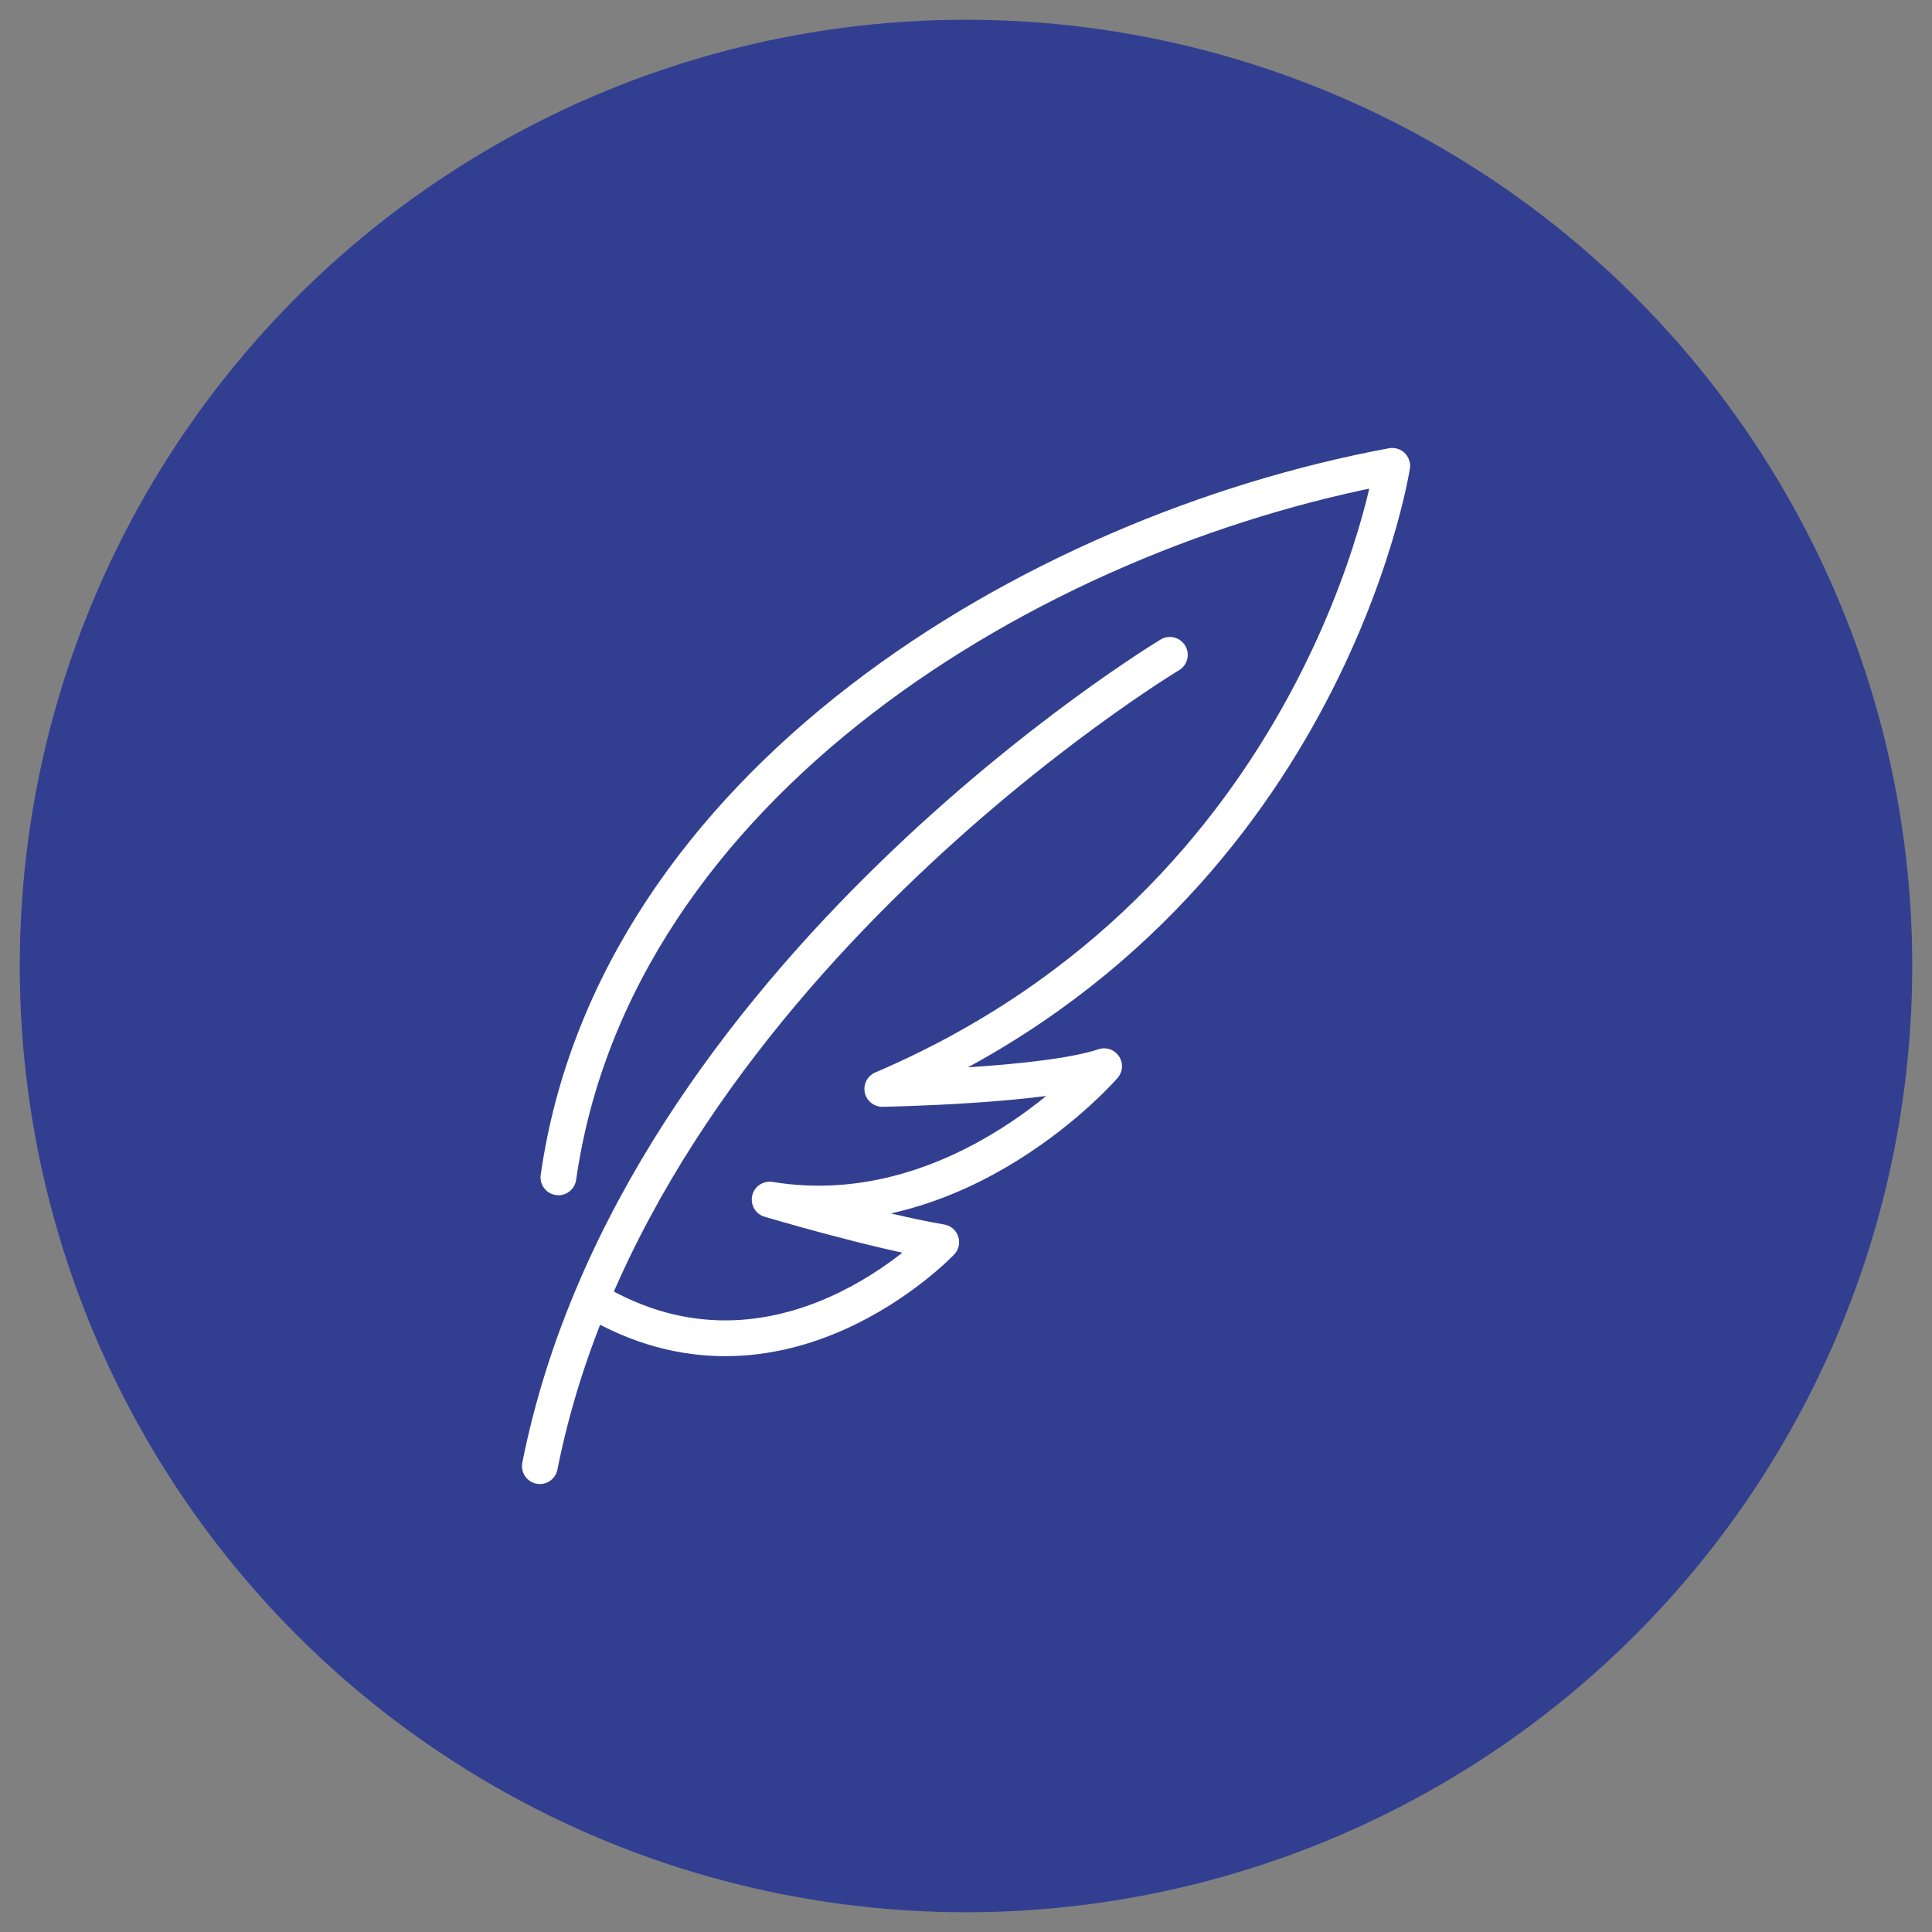 <?xml version="1.0" encoding="utf-8"?>
<!-- Generator: Adobe Illustrator 25.2.0, SVG Export Plug-In . SVG Version: 6.00 Build 0)  -->
<svg version="1.1" xmlns="http://www.w3.org/2000/svg" xmlns:xlink="http://www.w3.org/1999/xlink" x="0px" y="0px"
	 viewBox="0 0 81 81" style="enable-background:new 0 0 81 81;" xml:space="preserve">
<rect x="0" y="0" width="81" height="81" fill="#808080" stroke="none"/>
<style type="text/css">
	.st0{fill:#323F91;}
	.st1{fill:#FFFFFF;}
	.st2{fill:none;stroke:#FFFFFF;stroke-width:1.5;stroke-linecap:round;stroke-linejoin:round;}
	.st3{fill:none;stroke:#FFFFFF;stroke-width:1.5;stroke-linejoin:round;}
	.st4{fill:none;stroke:#FFFFFF;stroke-width:1.5;stroke-linecap:round;}
	.st5{fill:none;stroke:#44444D;stroke-width:1.004;stroke-linecap:round;stroke-linejoin:round;stroke-miterlimit:10;}
</style>
<g id="Layer_1">
	<circle class="st0" cx="40.5" cy="40.5" r="39.672"/>
	<g>
		<path class="st2" d="M23.412,49.361c2.351-16.455,19.849-27.026,34.957-29.83c0,0-2.796,18.177-21.378,26.122
			c0,0,6.812-0.114,9.298-0.951c0,0-5.969,6.911-14.021,5.591c0,0,4.359,1.301,7.193,1.784
			c0,0-6.763,7.145-14.65,2.41"/>
		<path class="st2" d="M49.047,27.455c0,0-22.317,13.407-26.413,34.013"/>
	</g>
</g>
<g id="Layer_2">
</g>
</svg>
